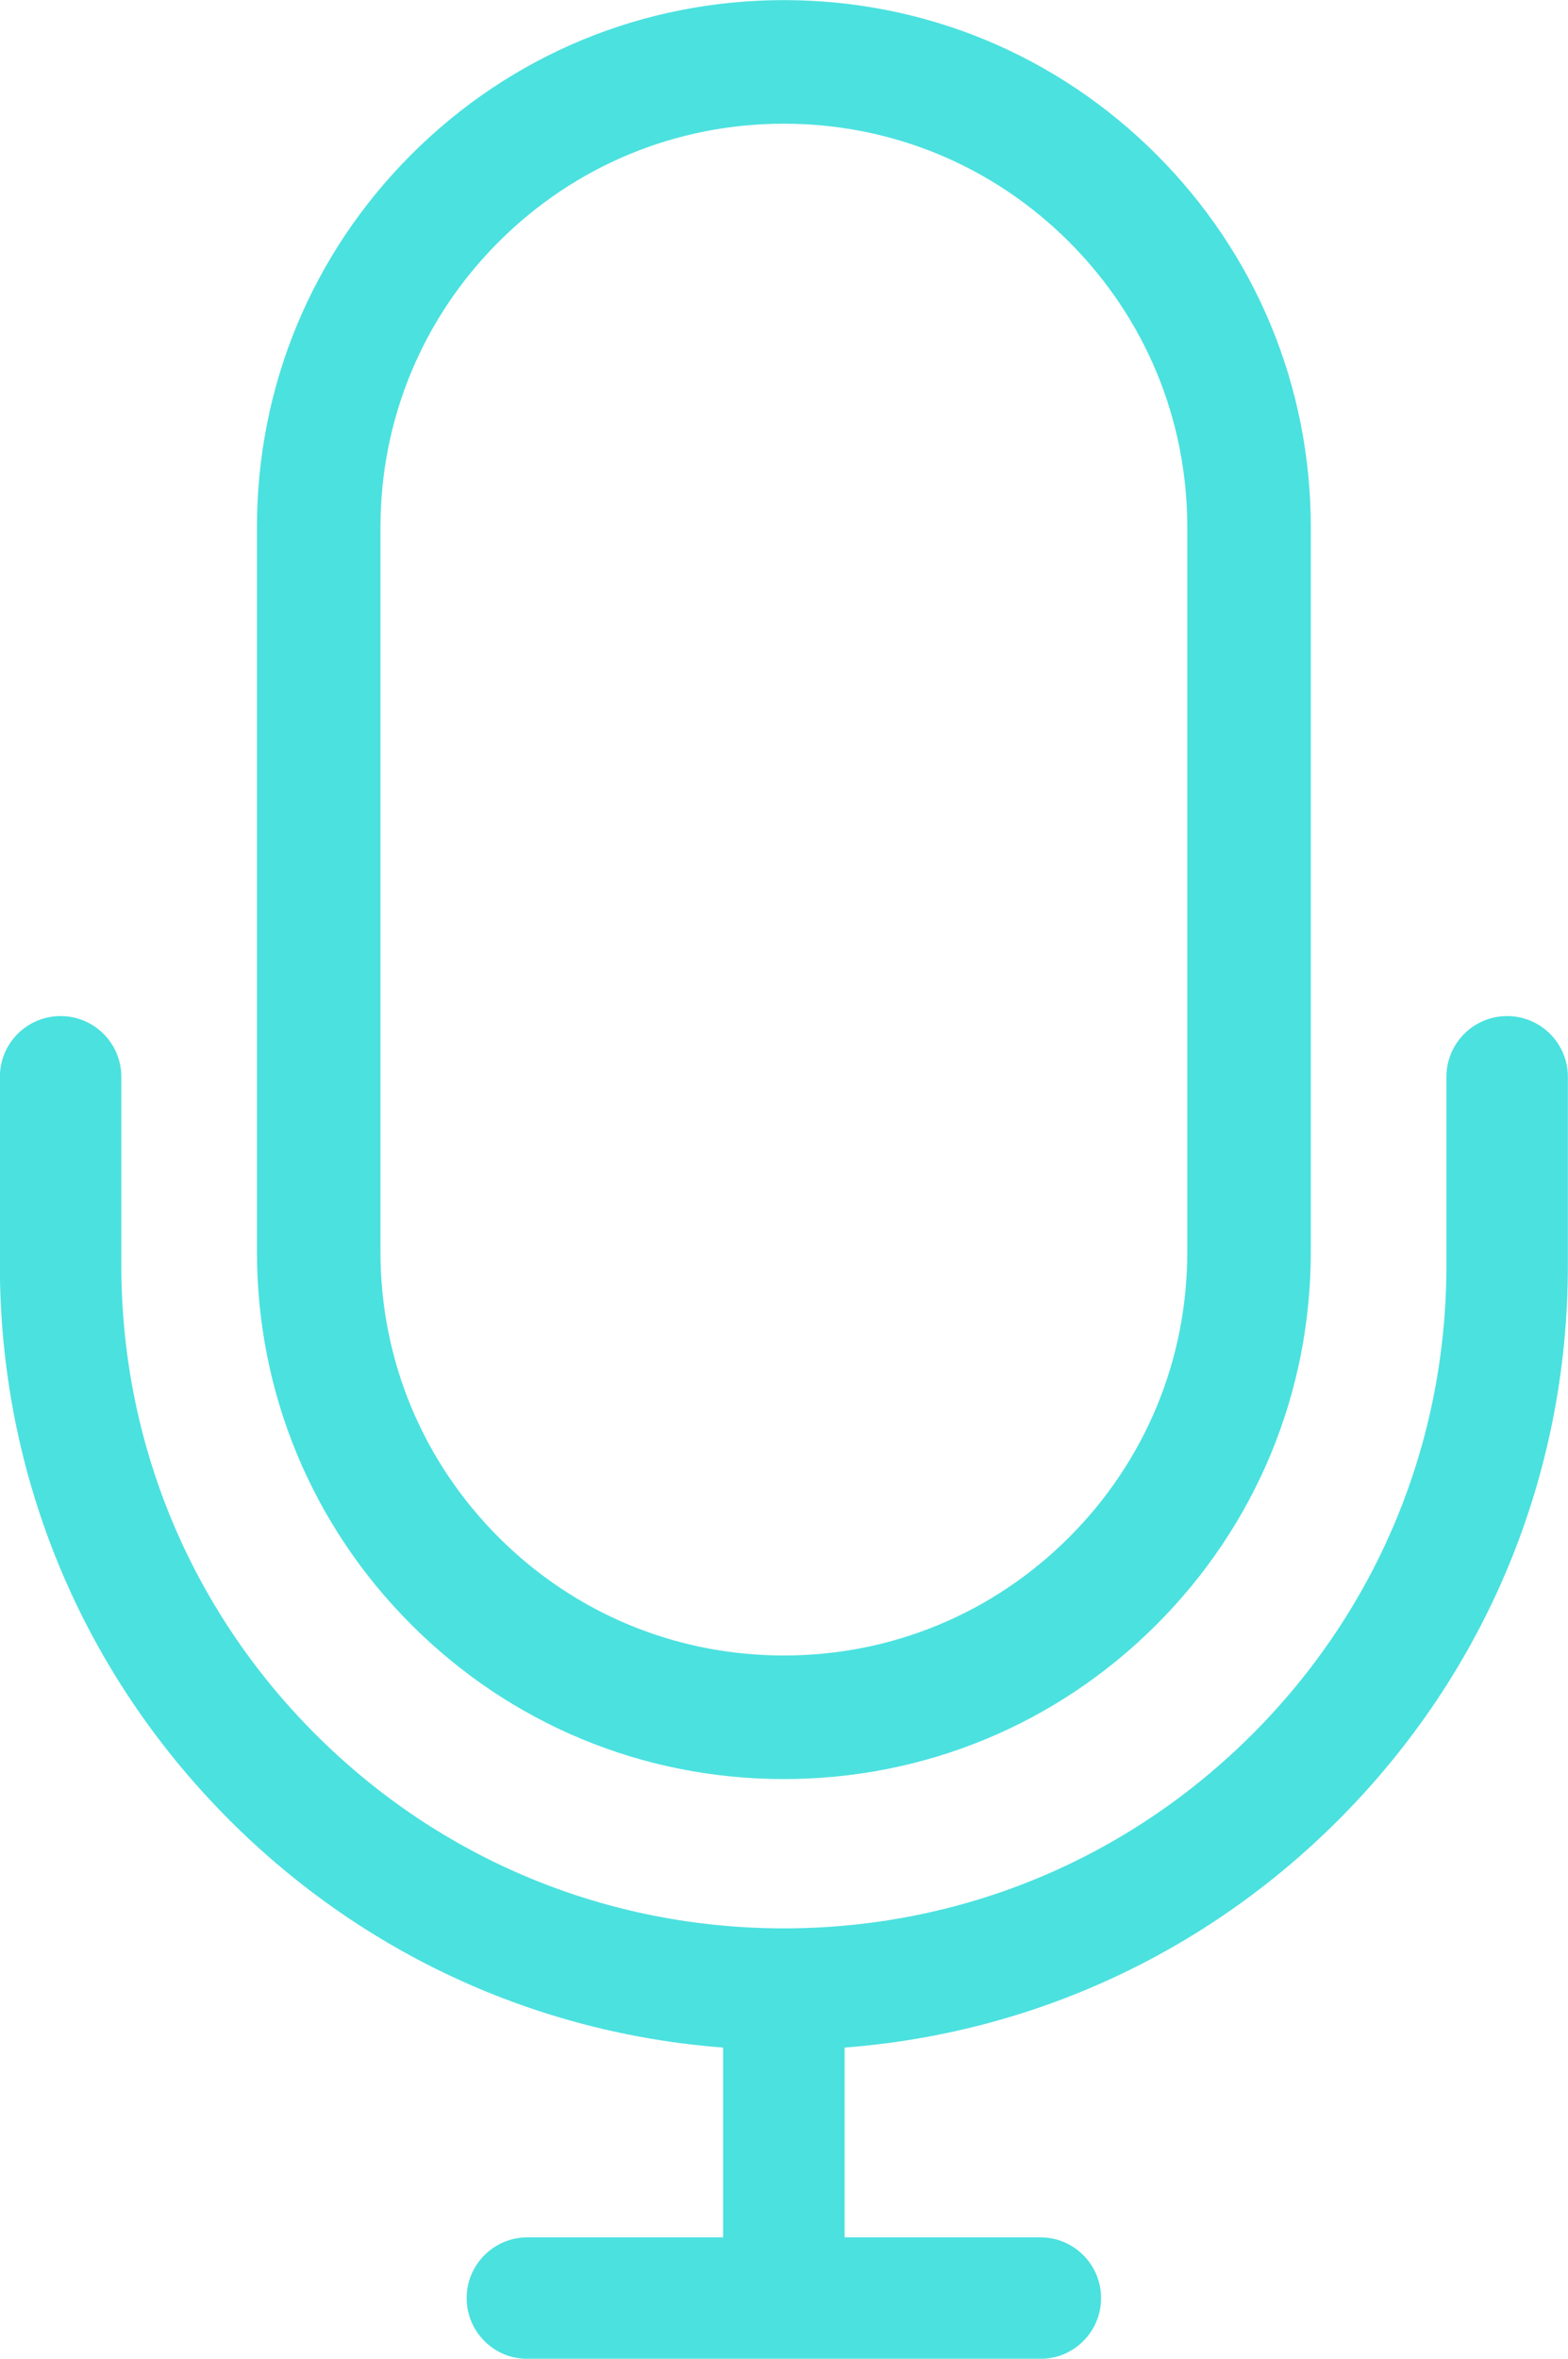 <?xml version="1.0" encoding="UTF-8" standalone="no"?><svg xmlns="http://www.w3.org/2000/svg" xmlns:xlink="http://www.w3.org/1999/xlink" fill="#4be1df" height="938.9" preserveAspectRatio="xMidYMid meet" version="1" viewBox="187.8 30.5 624.5 938.9" width="624.5" zoomAndPan="magnify"><g id="change1_1"><path d="M 788.062 434.945 C 774.703 434.945 763.875 445.773 763.875 459.133 L 763.875 534.211 C 763.875 604.695 736.426 670.961 686.586 720.797 C 636.746 770.637 570.484 798.086 500 798.086 C 429.516 798.086 363.25 770.637 313.41 720.797 C 263.574 670.961 236.125 604.695 236.125 534.211 L 236.125 459.133 C 236.125 445.773 225.297 434.945 211.938 434.945 C 198.578 434.945 187.75 445.773 187.75 459.133 L 187.75 534.211 C 187.75 617.617 220.23 696.027 279.203 755.004 C 332.441 808.242 401.523 839.883 475.812 845.535 L 475.812 921.074 L 397.852 921.074 C 384.492 921.074 373.66 931.906 373.66 945.262 C 373.66 958.621 384.492 969.453 397.852 969.453 L 602.148 969.453 C 615.508 969.453 626.336 958.621 626.336 945.262 C 626.336 931.906 615.508 921.074 602.148 921.074 L 524.188 921.074 L 524.188 845.535 C 598.477 839.883 667.555 808.242 720.797 755.004 C 779.77 696.027 812.25 617.617 812.25 534.211 L 812.25 459.133 C 812.25 445.773 801.422 434.945 788.062 434.945 Z M 500 79.738 C 457.082 79.738 416.734 96.453 386.387 126.801 C 356.039 157.145 339.328 197.492 339.328 240.41 L 339.328 528.797 C 339.328 571.715 356.039 612.062 386.387 642.41 C 416.734 672.758 457.082 689.469 500 689.469 C 542.918 689.469 583.266 672.758 613.613 642.41 C 643.961 612.062 660.672 571.715 660.672 528.797 L 660.672 240.41 C 660.672 197.492 643.961 157.145 613.613 126.801 C 583.266 96.453 542.918 79.738 500 79.738 Z M 500 738.66 C 443.945 738.66 391.242 716.832 351.605 677.191 C 311.965 637.555 290.137 584.852 290.137 528.797 L 290.137 240.41 C 290.137 184.355 311.965 131.652 351.605 92.016 C 391.242 52.379 443.941 30.547 500 30.547 C 556.055 30.547 608.758 52.379 648.395 92.016 C 688.031 131.652 709.863 184.355 709.863 240.41 L 709.863 528.797 C 709.863 584.852 688.031 637.555 648.395 677.191 C 608.758 716.828 556.055 738.66 500 738.66"/></g></svg>